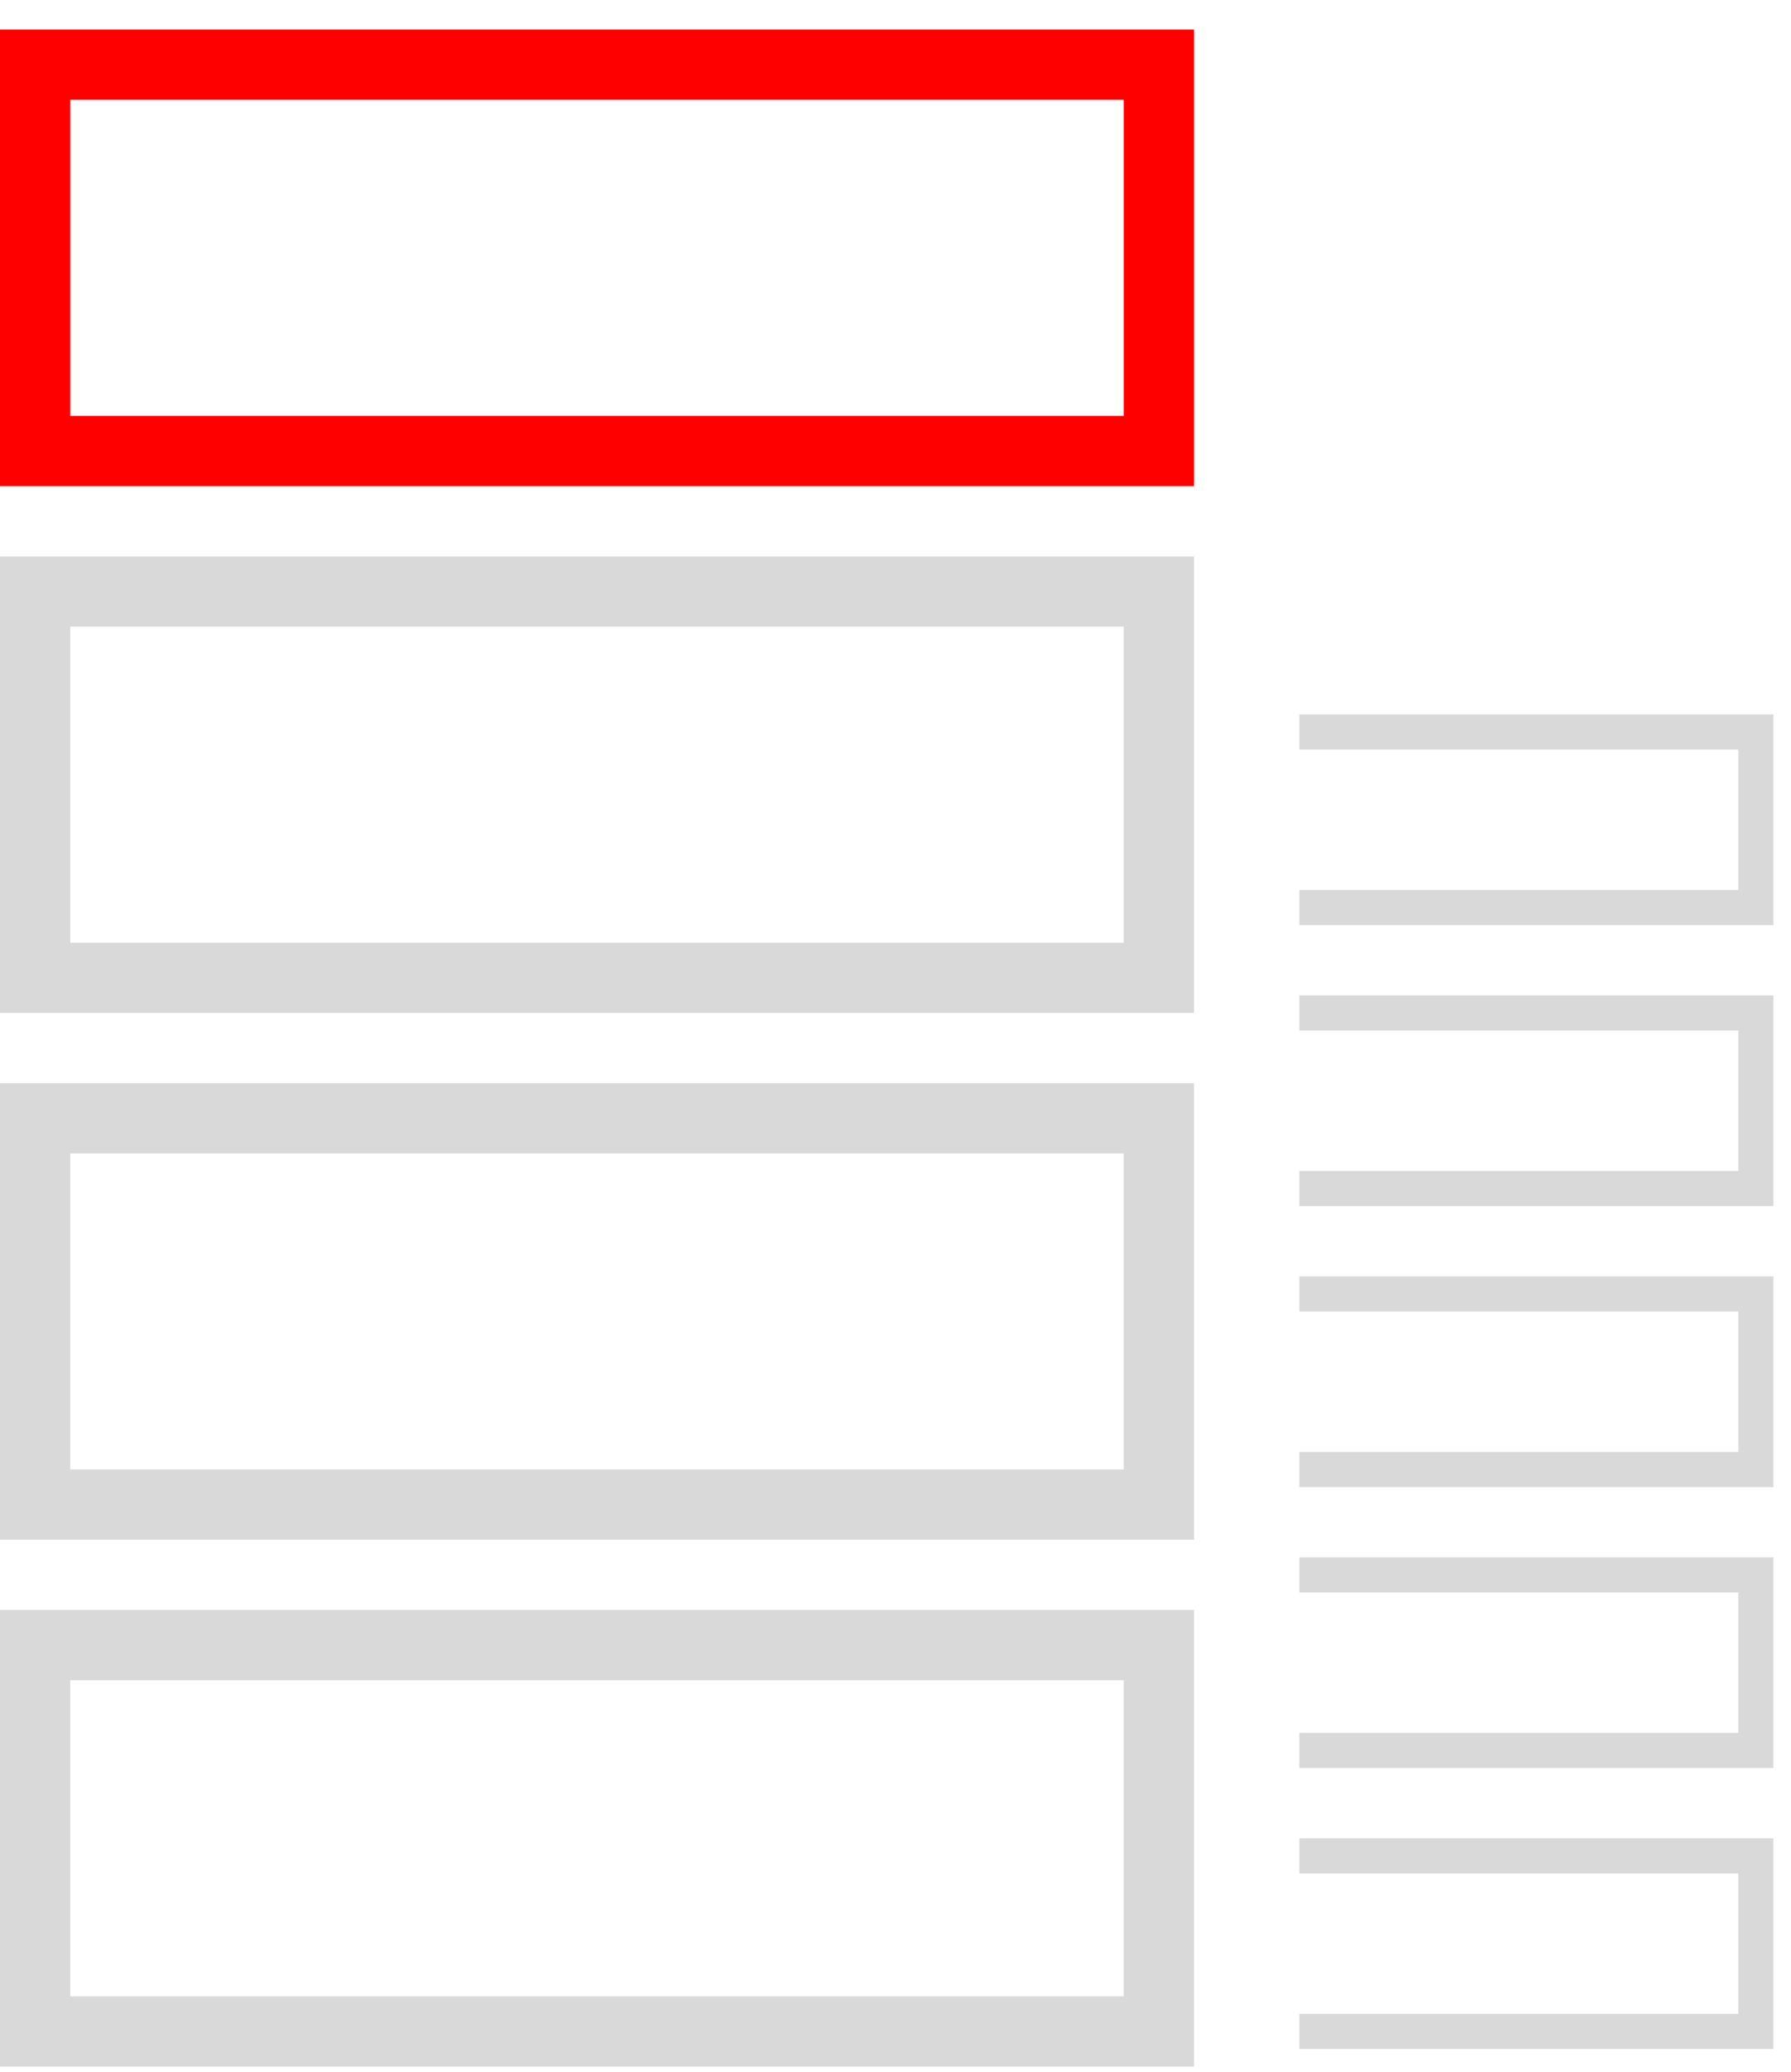 <svg width="51" height="59" viewBox="0 0 51 59" fill="none" xmlns="http://www.w3.org/2000/svg">
<rect x="1" y="46.842" width="32" height="11" stroke="#D9D9D9" stroke-width="2"/>
<path d="M37 52.842H50V57.842H37" stroke="#D9D9D9"/>
<path d="M37 44.842H50V49.842H37" stroke="#D9D9D9"/>
<path d="M37 36.842H50V41.842H37" stroke="#D9D9D9"/>
<path d="M37 28.842H50V33.842H37" stroke="#D9D9D9"/>
<path d="M37 20.842H50V25.842H37" stroke="#D9D9D9"/>
<rect x="1" y="31.842" width="32" height="11" stroke="#D9D9D9" stroke-width="2"/>
<rect x="1" y="16.842" width="32" height="11" stroke="#D9D9D9" stroke-width="2"/>
<rect x="1" y="1.842" width="32" height="11" stroke="#FF0000" stroke-width="2"/>
</svg>
